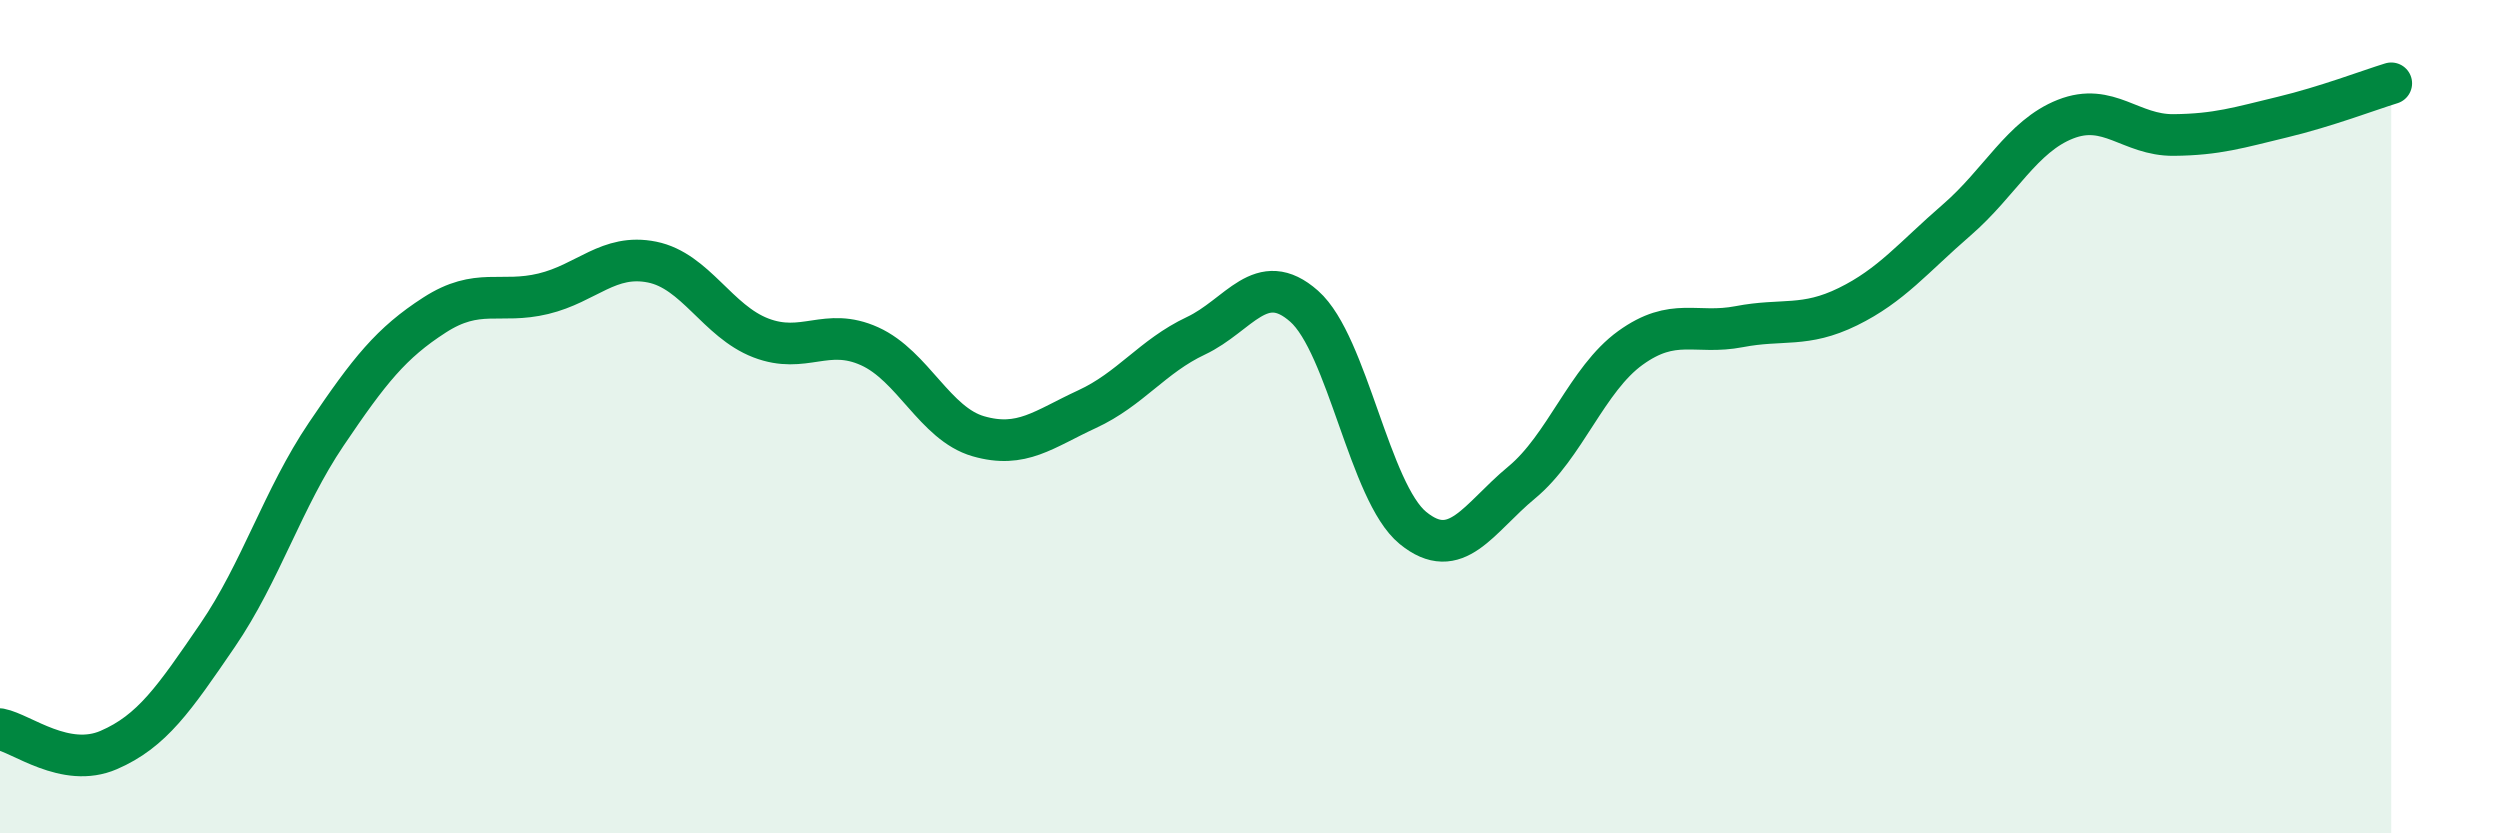 
    <svg width="60" height="20" viewBox="0 0 60 20" xmlns="http://www.w3.org/2000/svg">
      <path
        d="M 0,17.5 C 0.52,17.6 1.57,18.45 2.61,18 C 3.65,17.55 4.18,16.77 5.22,15.25 C 6.26,13.73 6.79,11.96 7.83,10.42 C 8.87,8.88 9.39,8.23 10.43,7.56 C 11.47,6.89 12,7.3 13.04,7.05 C 14.08,6.8 14.61,6.08 15.65,6.29 C 16.69,6.5 17.22,7.71 18.26,8.11 C 19.3,8.51 19.83,7.84 20.87,8.31 C 21.91,8.78 22.44,10.17 23.48,10.47 C 24.52,10.77 25.05,10.3 26.09,9.82 C 27.13,9.34 27.66,8.55 28.7,8.06 C 29.74,7.57 30.26,6.43 31.3,7.35 C 32.34,8.27 32.87,11.82 33.91,12.67 C 34.95,13.52 35.48,12.44 36.52,11.58 C 37.56,10.72 38.09,9.1 39.13,8.35 C 40.17,7.6 40.7,8.04 41.74,7.84 C 42.78,7.64 43.31,7.87 44.35,7.36 C 45.39,6.85 45.92,6.18 46.96,5.28 C 48,4.38 48.53,3.27 49.57,2.86 C 50.61,2.45 51.13,3.25 52.17,3.24 C 53.21,3.23 53.74,3.06 54.78,2.81 C 55.82,2.56 56.87,2.16 57.39,2L57.39 20L0 20Z"
        fill="#008740"
        opacity="0.1"
        stroke-linecap="round"
        stroke-linejoin="round"
      />
      <path
        d="M 0,17.5 C 0.52,17.6 1.57,18.45 2.61,18 C 3.65,17.55 4.18,16.77 5.22,15.25 C 6.26,13.73 6.79,11.96 7.83,10.42 C 8.87,8.88 9.39,8.23 10.43,7.56 C 11.47,6.89 12,7.3 13.04,7.05 C 14.08,6.8 14.61,6.08 15.65,6.29 C 16.69,6.5 17.22,7.71 18.26,8.11 C 19.3,8.51 19.83,7.84 20.87,8.31 C 21.91,8.78 22.44,10.17 23.48,10.47 C 24.52,10.77 25.05,10.3 26.09,9.82 C 27.13,9.34 27.66,8.55 28.7,8.06 C 29.74,7.57 30.26,6.43 31.3,7.35 C 32.34,8.27 32.87,11.82 33.91,12.67 C 34.95,13.52 35.48,12.44 36.52,11.58 C 37.56,10.72 38.09,9.1 39.13,8.35 C 40.17,7.6 40.7,8.04 41.74,7.84 C 42.78,7.64 43.31,7.87 44.35,7.36 C 45.39,6.85 45.92,6.18 46.96,5.28 C 48,4.38 48.53,3.27 49.57,2.86 C 50.61,2.45 51.13,3.25 52.17,3.24 C 53.21,3.23 53.74,3.06 54.78,2.81 C 55.82,2.56 56.87,2.16 57.39,2"
        stroke="#008740"
        stroke-width="1"
        fill="none"
        stroke-linecap="round"
        stroke-linejoin="round"
      />
    </svg>
  